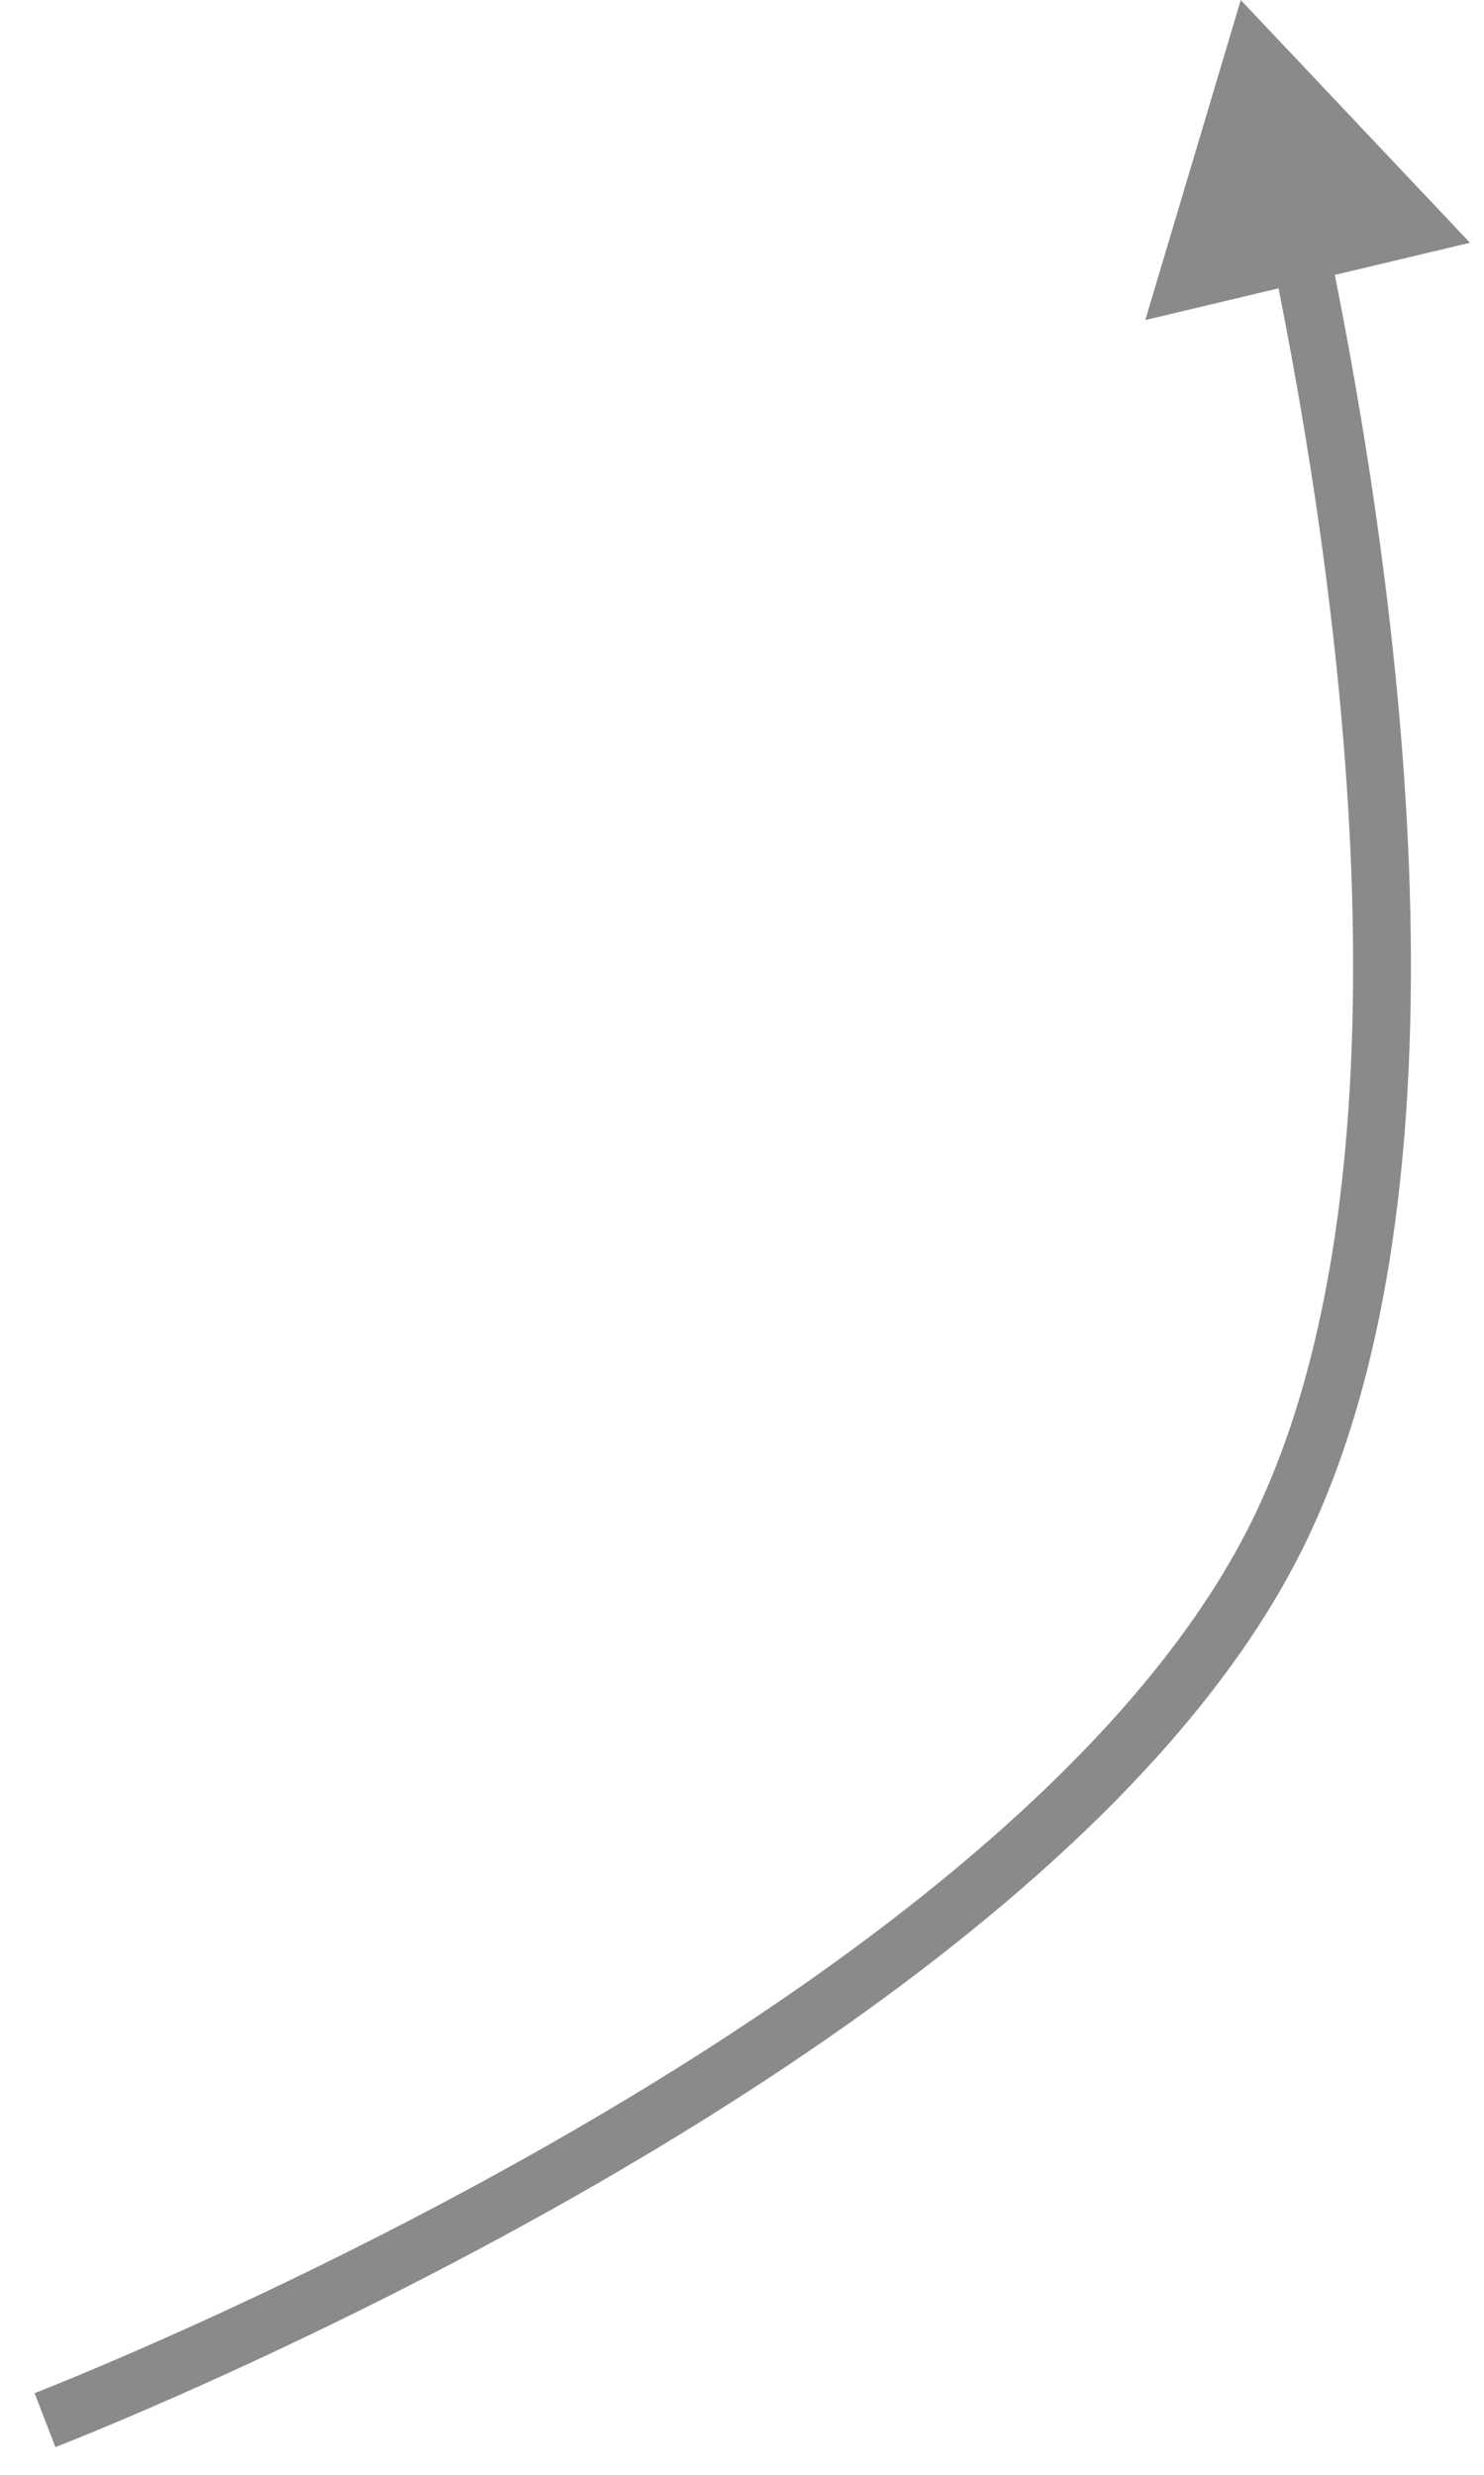 <?xml version="1.0" encoding="UTF-8"?> <svg xmlns="http://www.w3.org/2000/svg" width="33" height="55" viewBox="0 0 33 55" fill="none"><path opacity="0.5" d="M27.591 0.001L25.468 7.113L32.688 5.395L27.591 0.001ZM28.319 34.275L28.892 34.567L28.319 34.275ZM1 53.785C1.231 54.385 1.231 54.385 1.232 54.385C1.232 54.385 1.232 54.385 1.233 54.384C1.233 54.384 1.234 54.384 1.236 54.383C1.239 54.382 1.243 54.38 1.249 54.378C1.26 54.374 1.276 54.368 1.297 54.359C1.339 54.343 1.401 54.318 1.483 54.286C1.645 54.221 1.882 54.125 2.186 53.999C2.794 53.747 3.667 53.375 4.732 52.894C6.862 51.932 9.761 50.532 12.842 48.78C15.921 47.028 19.193 44.918 22.059 42.532C24.921 40.152 27.413 37.47 28.892 34.567L27.747 33.983C26.378 36.668 24.032 39.219 21.237 41.544C18.448 43.865 15.245 45.934 12.206 47.662C9.169 49.39 6.307 50.772 4.203 51.723C3.152 52.197 2.291 52.564 1.694 52.812C1.396 52.935 1.163 53.029 1.006 53.092C0.927 53.123 0.867 53.147 0.828 53.163C0.808 53.17 0.793 53.176 0.783 53.18C0.778 53.182 0.774 53.183 0.772 53.184C0.771 53.185 0.77 53.185 0.769 53.185C0.769 53.185 0.769 53.185 0.769 53.185C0.769 53.185 0.769 53.185 1 53.785ZM28.892 34.567C30.97 30.487 31.506 25.072 31.35 19.8C31.193 14.51 30.336 9.275 29.559 5.5L28.3 5.759C29.069 9.496 29.911 14.65 30.065 19.838C30.219 25.044 29.677 30.195 27.747 33.983L28.892 34.567Z" fill="#161616"></path></svg> 